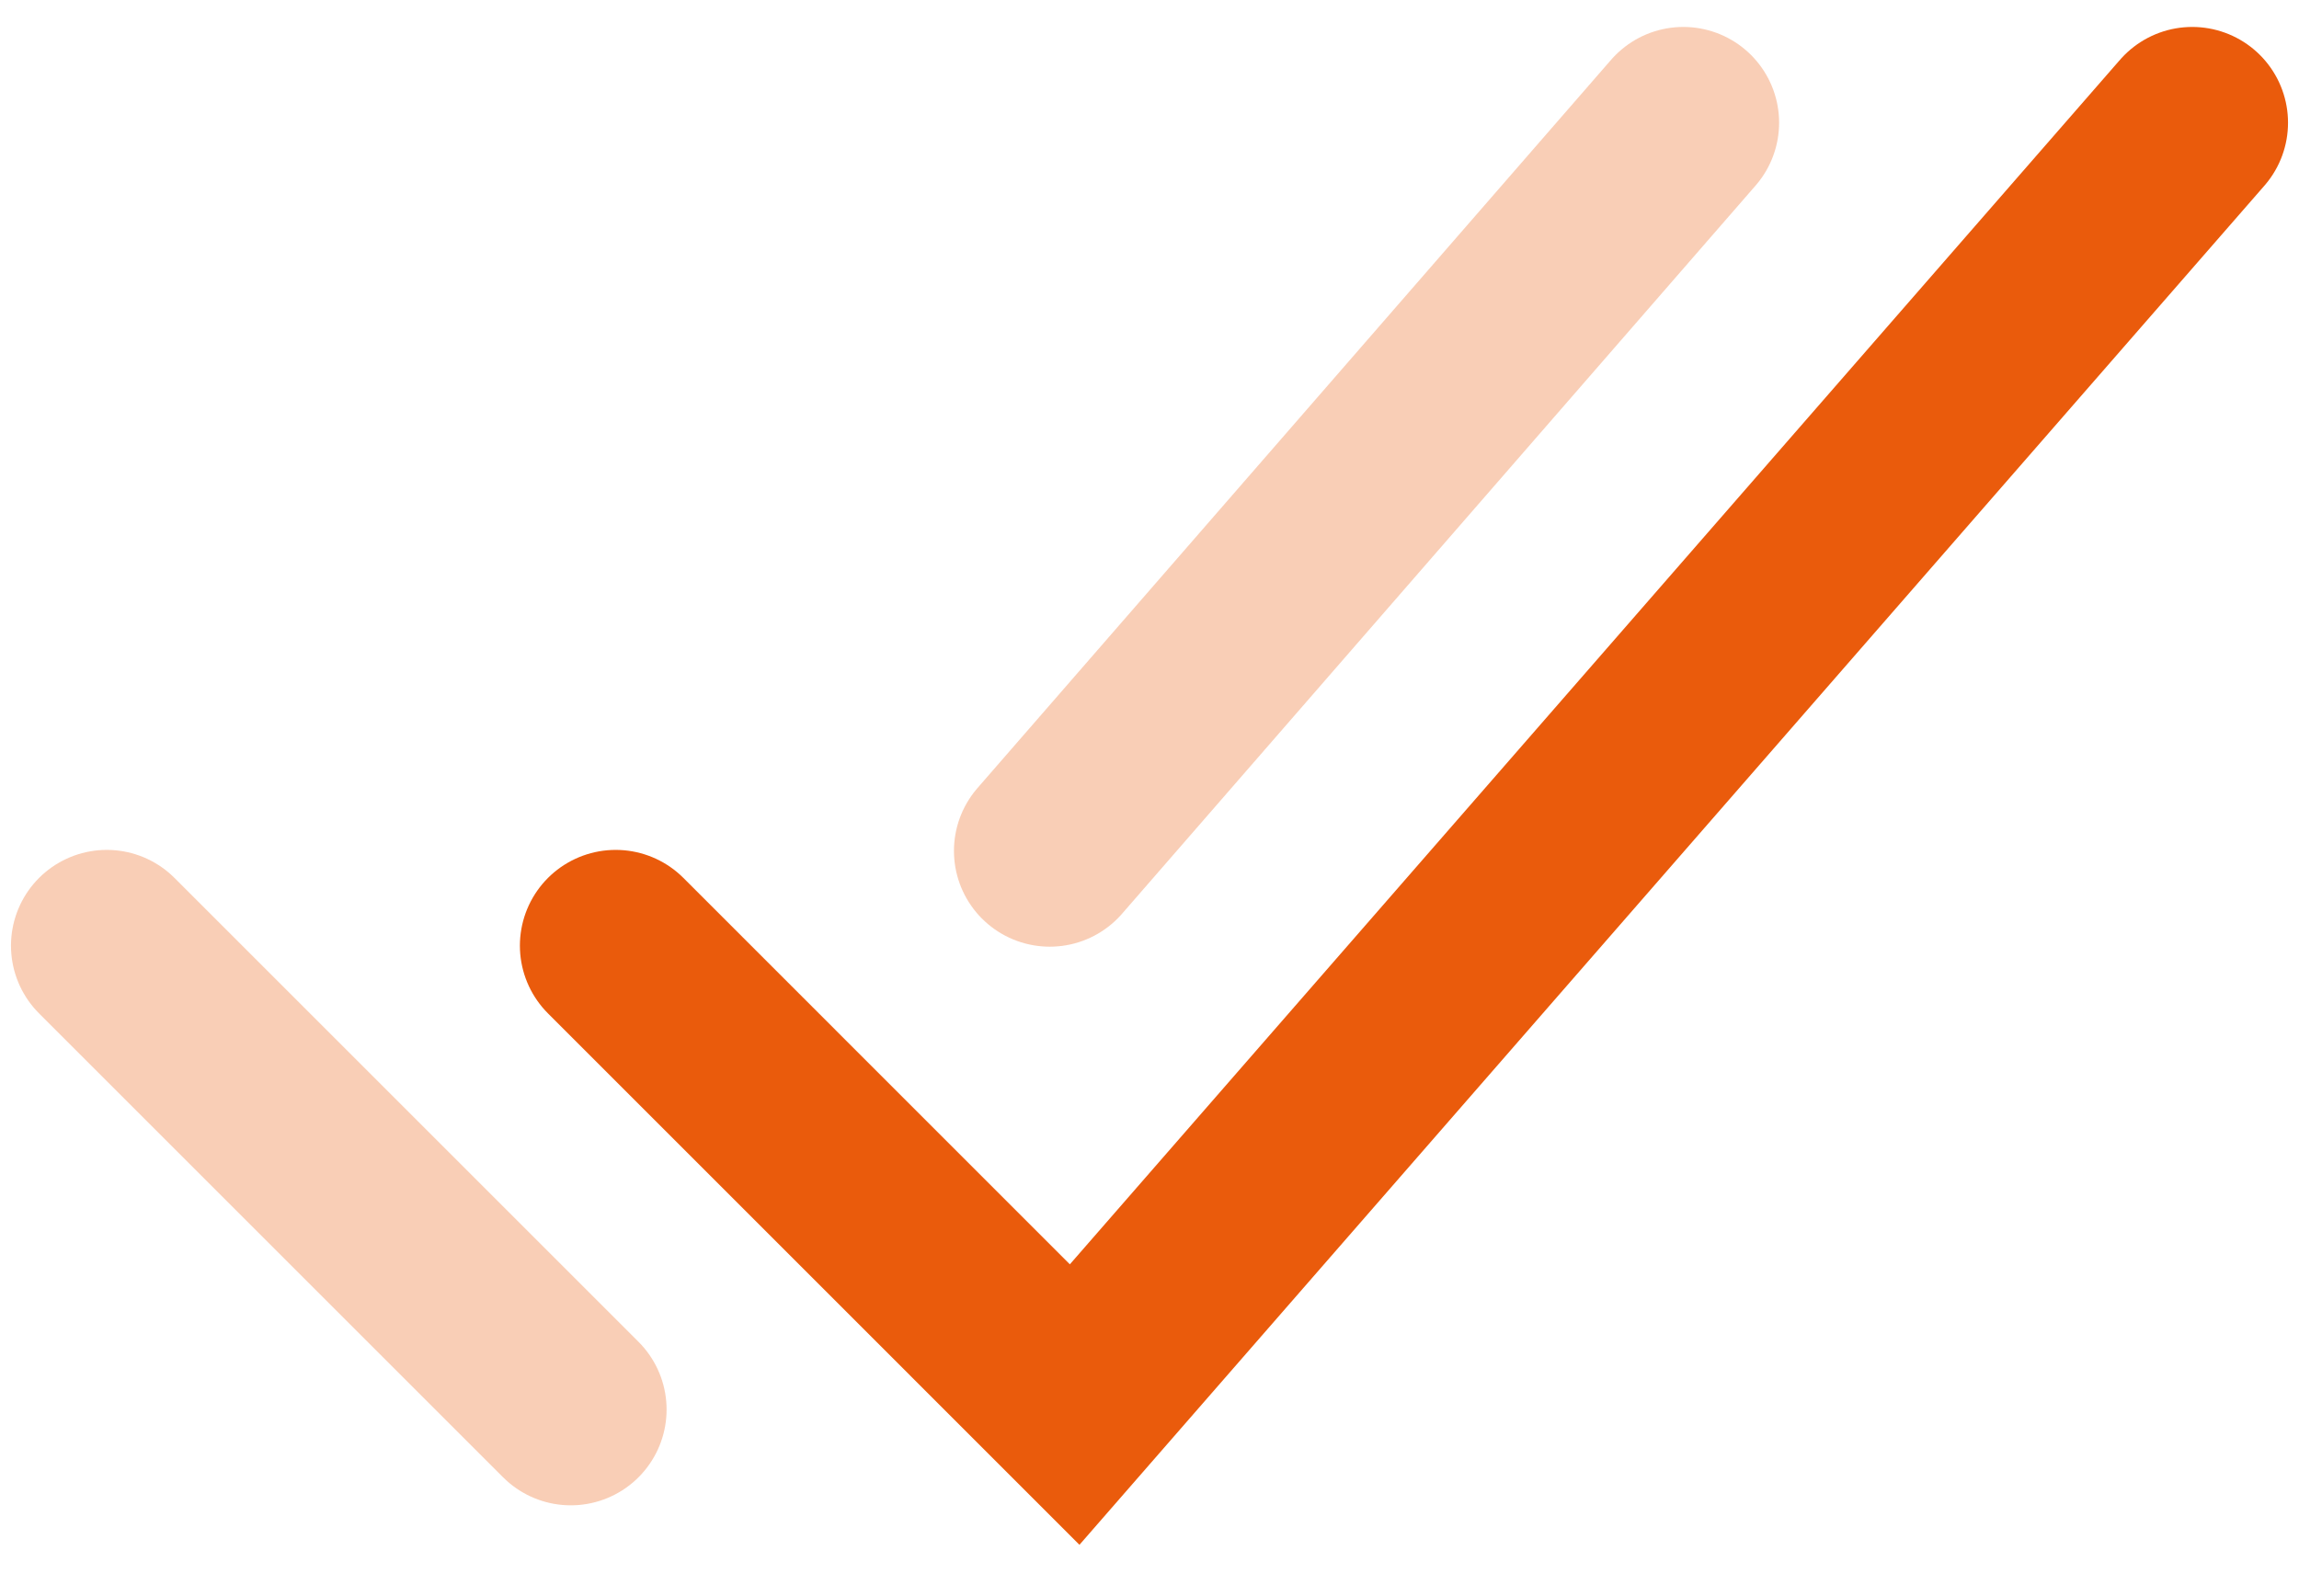 <svg xmlns="http://www.w3.org/2000/svg" width="36" height="25" viewBox="0 0 36 25" fill="none"><path d="M34.328 1.922L16.828 22L9.641 14.812" stroke="#EA5B0C" stroke-width="3" stroke-miterlimit="10" stroke-linecap="round"></path><path opacity="0.3" d="M8.938 22.078L1.672 14.812" stroke="#EA5B0C" stroke-width="3" stroke-miterlimit="10" stroke-linecap="round"></path><path opacity="0.3" d="M26.359 1.922L16.438 13.328" stroke="#EA5B0C" stroke-width="3" stroke-miterlimit="10" stroke-linecap="round"></path></svg>